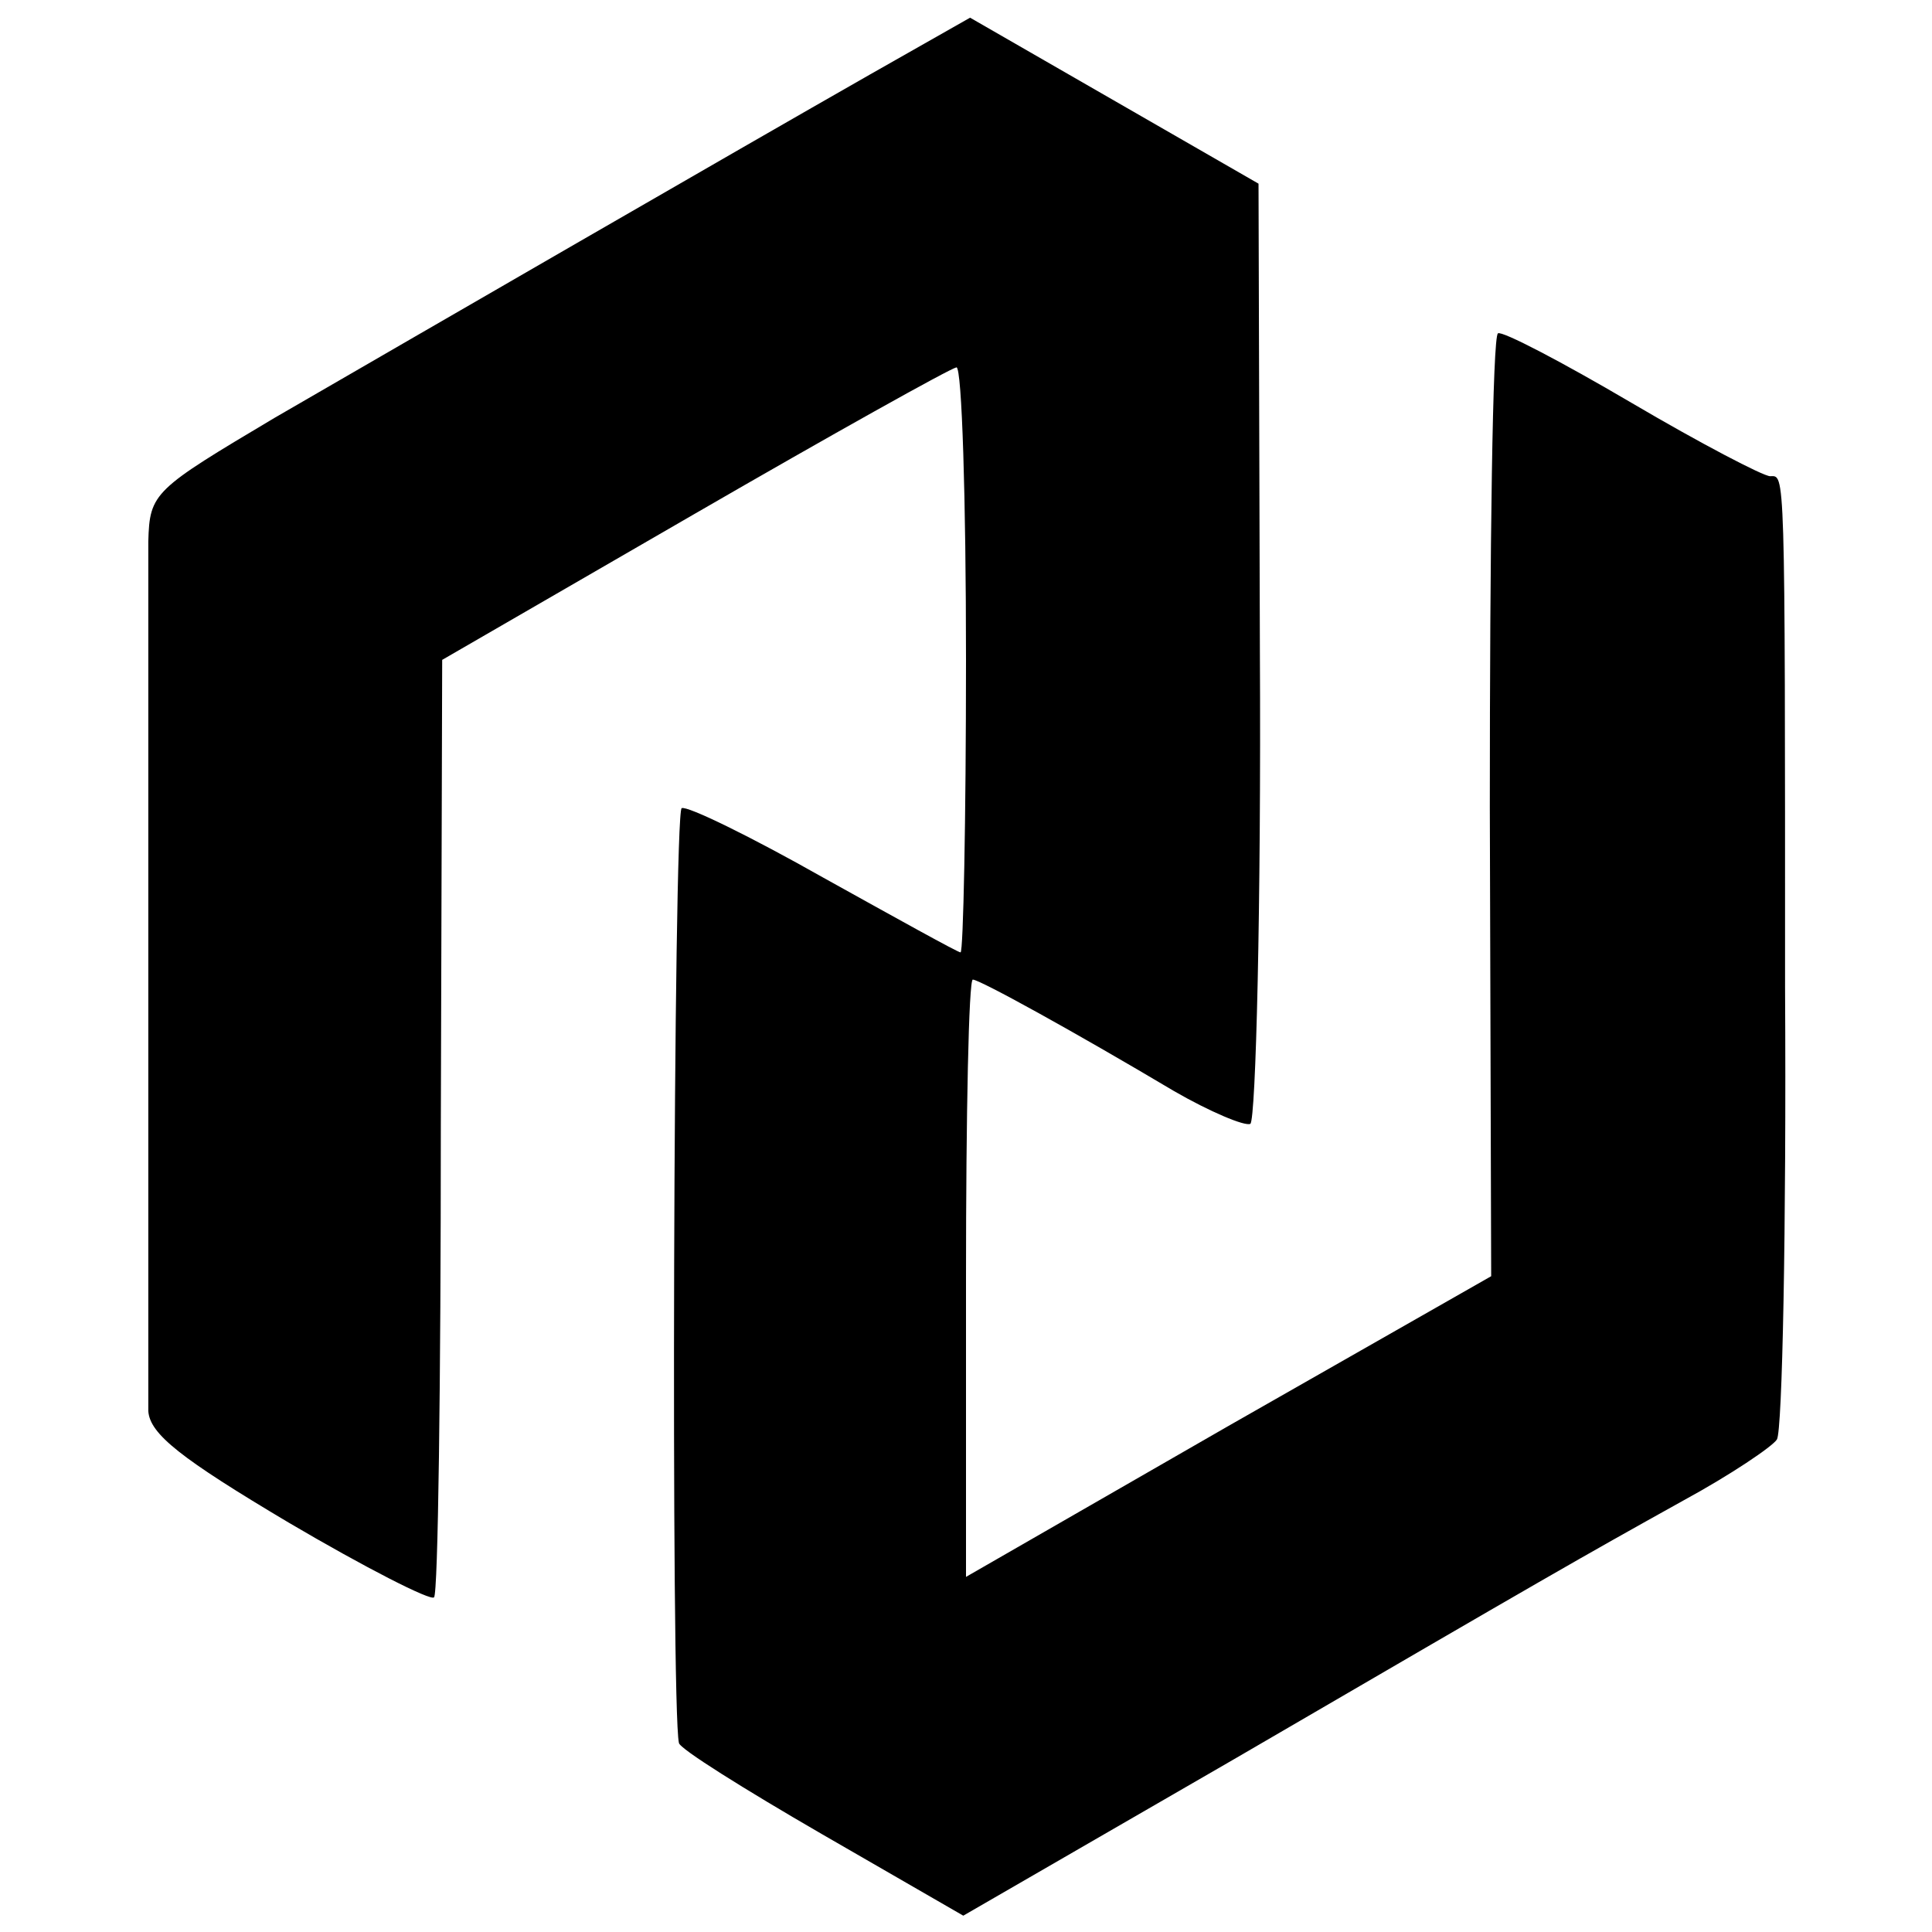 <?xml version="1.0" standalone="no"?>
<!DOCTYPE svg PUBLIC "-//W3C//DTD SVG 20010904//EN"
 "http://www.w3.org/TR/2001/REC-SVG-20010904/DTD/svg10.dtd">
<svg version="1.0" xmlns="http://www.w3.org/2000/svg"
 width="142pt" height="142pt" viewBox="0 0 142 142"
 preserveAspectRatio="xMidYMid meet">
<g transform="translate(0,142) scale(0.1,-0.1)"
fill="#000000" stroke="none">
<path d="M639 1365 c-100 -57 -323 -186 -437 -252 -89 -53 -92 -55 -93 -91 0
-46 0 -609 0 -639 1 -17 24 -35 103 -82 56 -33 105 -58 107 -55 3 2 5 158 5
347 l1 342 185 107 c102 59 188 107 193 108 4 0 7 -97 7 -215 0 -118 -2 -215
-4 -215 -2 0 -47 25 -101 55 -53 30 -100 53 -104 51 -6 -4 -8 -662 -2 -687 0
-4 48 -34 105 -67 l104 -60 199 115 c237 138 251 146 330 190 35 19 66 40 69
45 4 6 7 155 6 332 0 388 0 376 -11 376 -5 0 -51 24 -102 54 -51 30 -95 53
-98 51 -4 -2 -6 -158 -6 -348 l1 -345 -193 -110 -193 -111 0 220 c0 120 2 219
5 219 5 0 74 -38 148 -82 26 -15 52 -26 56 -24 4 3 8 159 7 348 l-1 343 -106
61 -106 61 -74 -42z"/>
</g>
</svg>
